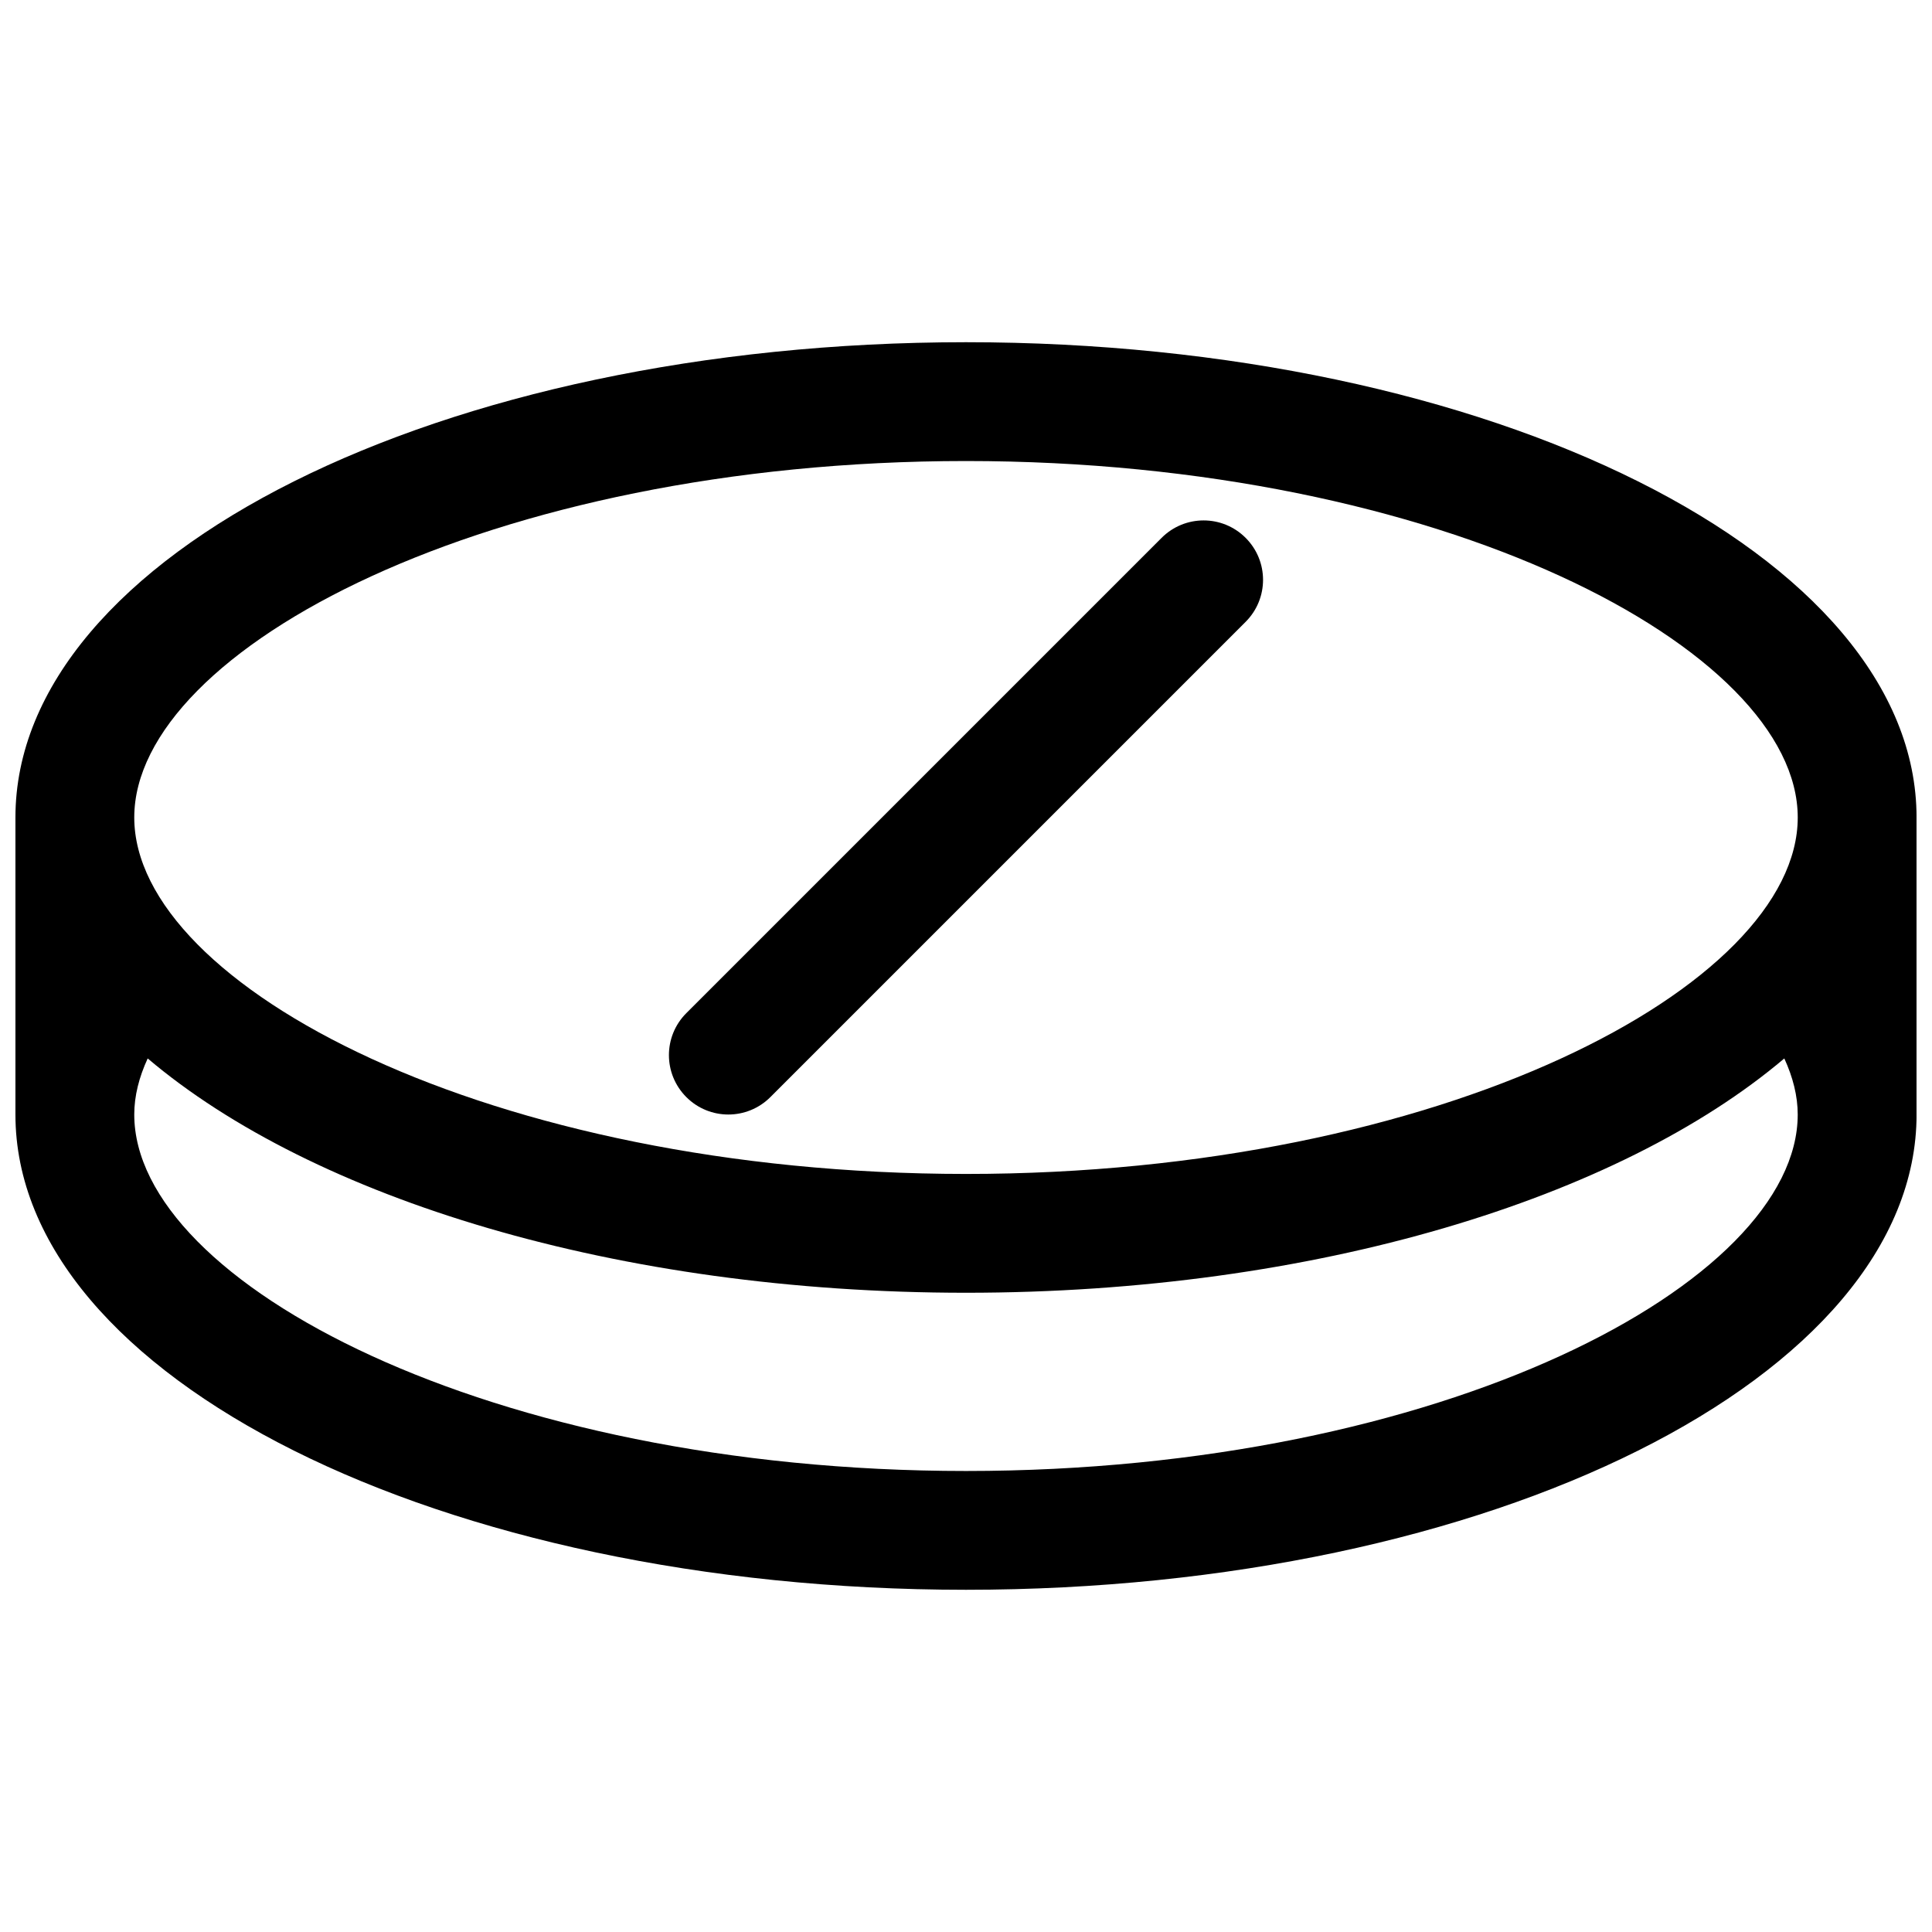 <?xml version="1.0" encoding="UTF-8"?>
<!-- Uploaded to: SVG Repo, www.svgrepo.com, Generator: SVG Repo Mixer Tools -->
<svg width="800px" height="800px" version="1.1" viewBox="144 144 512 512" xmlns="http://www.w3.org/2000/svg">
 <defs>
  <clipPath id="a">
   <path d="m148.09 234h503.81v332h-503.81z"/>
  </clipPath>
 </defs>
 <g clip-path="url(#a)">
  <path d="m400 234.69c-139.13 0-251.91 56.395-251.91 125.95v78.719c0 69.559 112.77 125.95 251.91 125.95 139.13 0 251.91-56.395 251.91-125.95l-0.004-78.719c0-69.555-112.77-125.95-251.9-125.95zm0 31.488c126.16 0 220.42 49.879 220.42 94.465s-94.258 94.465-220.42 94.465c-126.16-0.004-220.42-49.879-220.42-94.469 0-44.586 94.258-94.461 220.42-94.461zm0 267.65c-126.16 0-220.42-49.879-220.42-94.465 0-4.93 1.273-9.902 3.559-14.863 43.816 37.109 124.41 62.094 216.86 62.094s173.04-24.984 216.86-62.094c2.281 4.961 3.555 9.949 3.555 14.863 0 44.586-94.258 94.465-220.41 94.465z"/>
 </g>
 <path d="m337.02 439.36c4.031 0 8.062-1.543 11.133-4.613l125.95-125.95c6.156-6.156 6.156-16.105 0-22.262s-16.105-6.156-22.262 0l-125.95 125.95c-6.156 6.156-6.156 16.105 0 22.262 3.066 3.07 7.098 4.613 11.129 4.613z"/>
</svg>